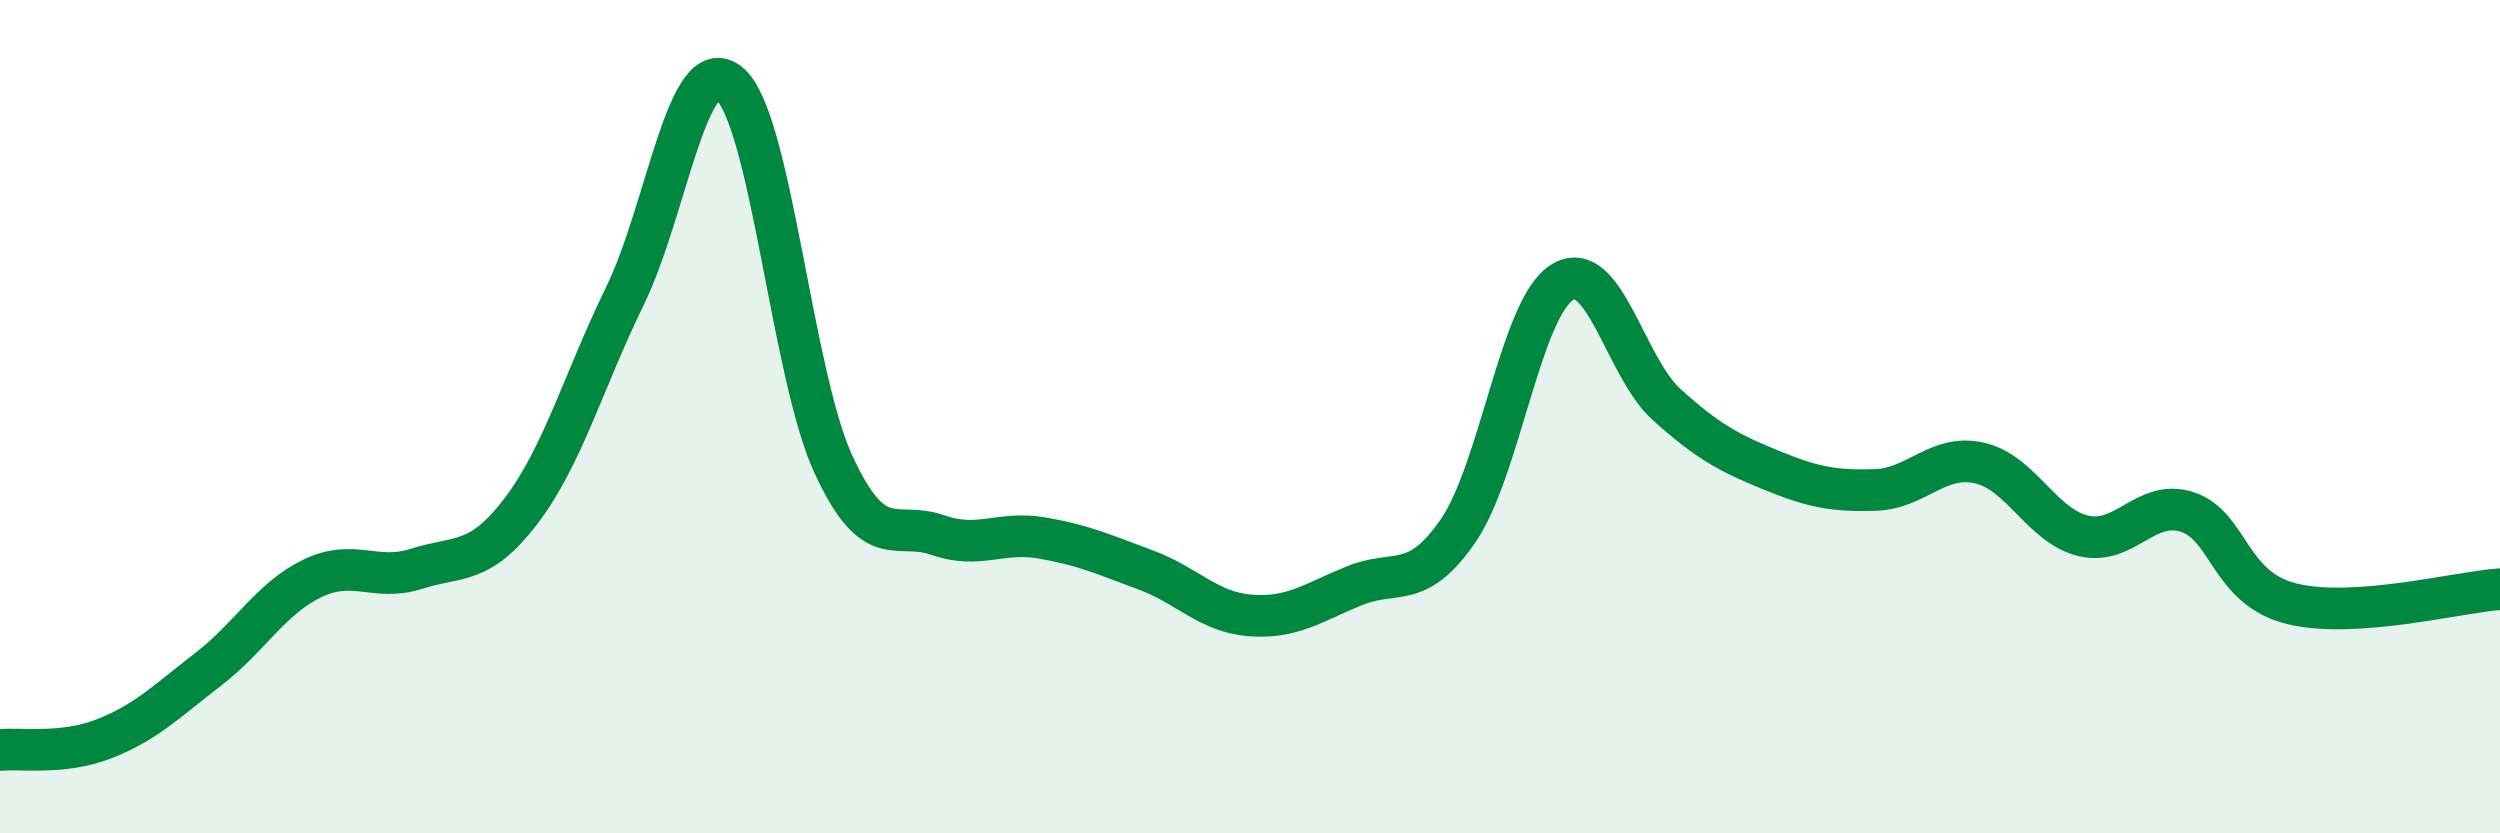 
    <svg width="60" height="20" viewBox="0 0 60 20" xmlns="http://www.w3.org/2000/svg">
      <path
        d="M 0,18 C 0.5,17.95 1.5,18.12 2.5,17.73 C 3.5,17.34 4,16.83 5,16.06 C 6,15.29 6.5,14.36 7.5,13.88 C 8.5,13.4 9,13.97 10,13.65 C 11,13.33 11.5,13.58 12.5,12.27 C 13.5,10.96 14,9.15 15,7.1 C 16,5.05 16.5,1.19 17.5,2 C 18.5,2.81 19,8.97 20,11.14 C 21,13.31 21.5,12.49 22.5,12.84 C 23.5,13.19 24,12.74 25,12.91 C 26,13.08 26.5,13.31 27.5,13.68 C 28.5,14.05 29,14.69 30,14.77 C 31,14.85 31.5,14.47 32.5,14.06 C 33.5,13.65 34,14.19 35,12.73 C 36,11.27 36.5,7.37 37.5,6.77 C 38.5,6.17 39,8.81 40,9.71 C 41,10.61 41.5,10.87 42.5,11.28 C 43.5,11.69 44,11.79 45,11.76 C 46,11.73 46.5,10.89 47.5,11.11 C 48.5,11.33 49,12.62 50,12.86 C 51,13.1 51.5,11.96 52.5,12.29 C 53.5,12.62 53.5,14.12 55,14.49 C 56.5,14.86 59,14.21 60,14.14L60 20L0 20Z"
        fill="#008740"
        opacity="0.1"
        stroke-linecap="round"
        stroke-linejoin="round"
      />
      <path
        d="M 0,18 C 0.5,17.95 1.5,18.12 2.5,17.73 C 3.5,17.34 4,16.83 5,16.06 C 6,15.29 6.5,14.36 7.5,13.88 C 8.5,13.4 9,13.97 10,13.65 C 11,13.33 11.5,13.58 12.5,12.27 C 13.5,10.96 14,9.15 15,7.1 C 16,5.05 16.5,1.19 17.5,2 C 18.5,2.81 19,8.97 20,11.14 C 21,13.31 21.5,12.49 22.5,12.84 C 23.5,13.19 24,12.74 25,12.91 C 26,13.08 26.5,13.31 27.5,13.68 C 28.5,14.05 29,14.69 30,14.77 C 31,14.85 31.5,14.47 32.5,14.06 C 33.5,13.65 34,14.19 35,12.73 C 36,11.27 36.5,7.37 37.5,6.77 C 38.5,6.17 39,8.81 40,9.71 C 41,10.61 41.5,10.87 42.5,11.28 C 43.5,11.69 44,11.79 45,11.76 C 46,11.73 46.5,10.89 47.5,11.11 C 48.5,11.33 49,12.62 50,12.86 C 51,13.1 51.5,11.96 52.5,12.29 C 53.5,12.62 53.5,14.12 55,14.49 C 56.5,14.86 59,14.21 60,14.14"
        stroke="#008740"
        stroke-width="1"
        fill="none"
        stroke-linecap="round"
        stroke-linejoin="round"
      />
    </svg>
  